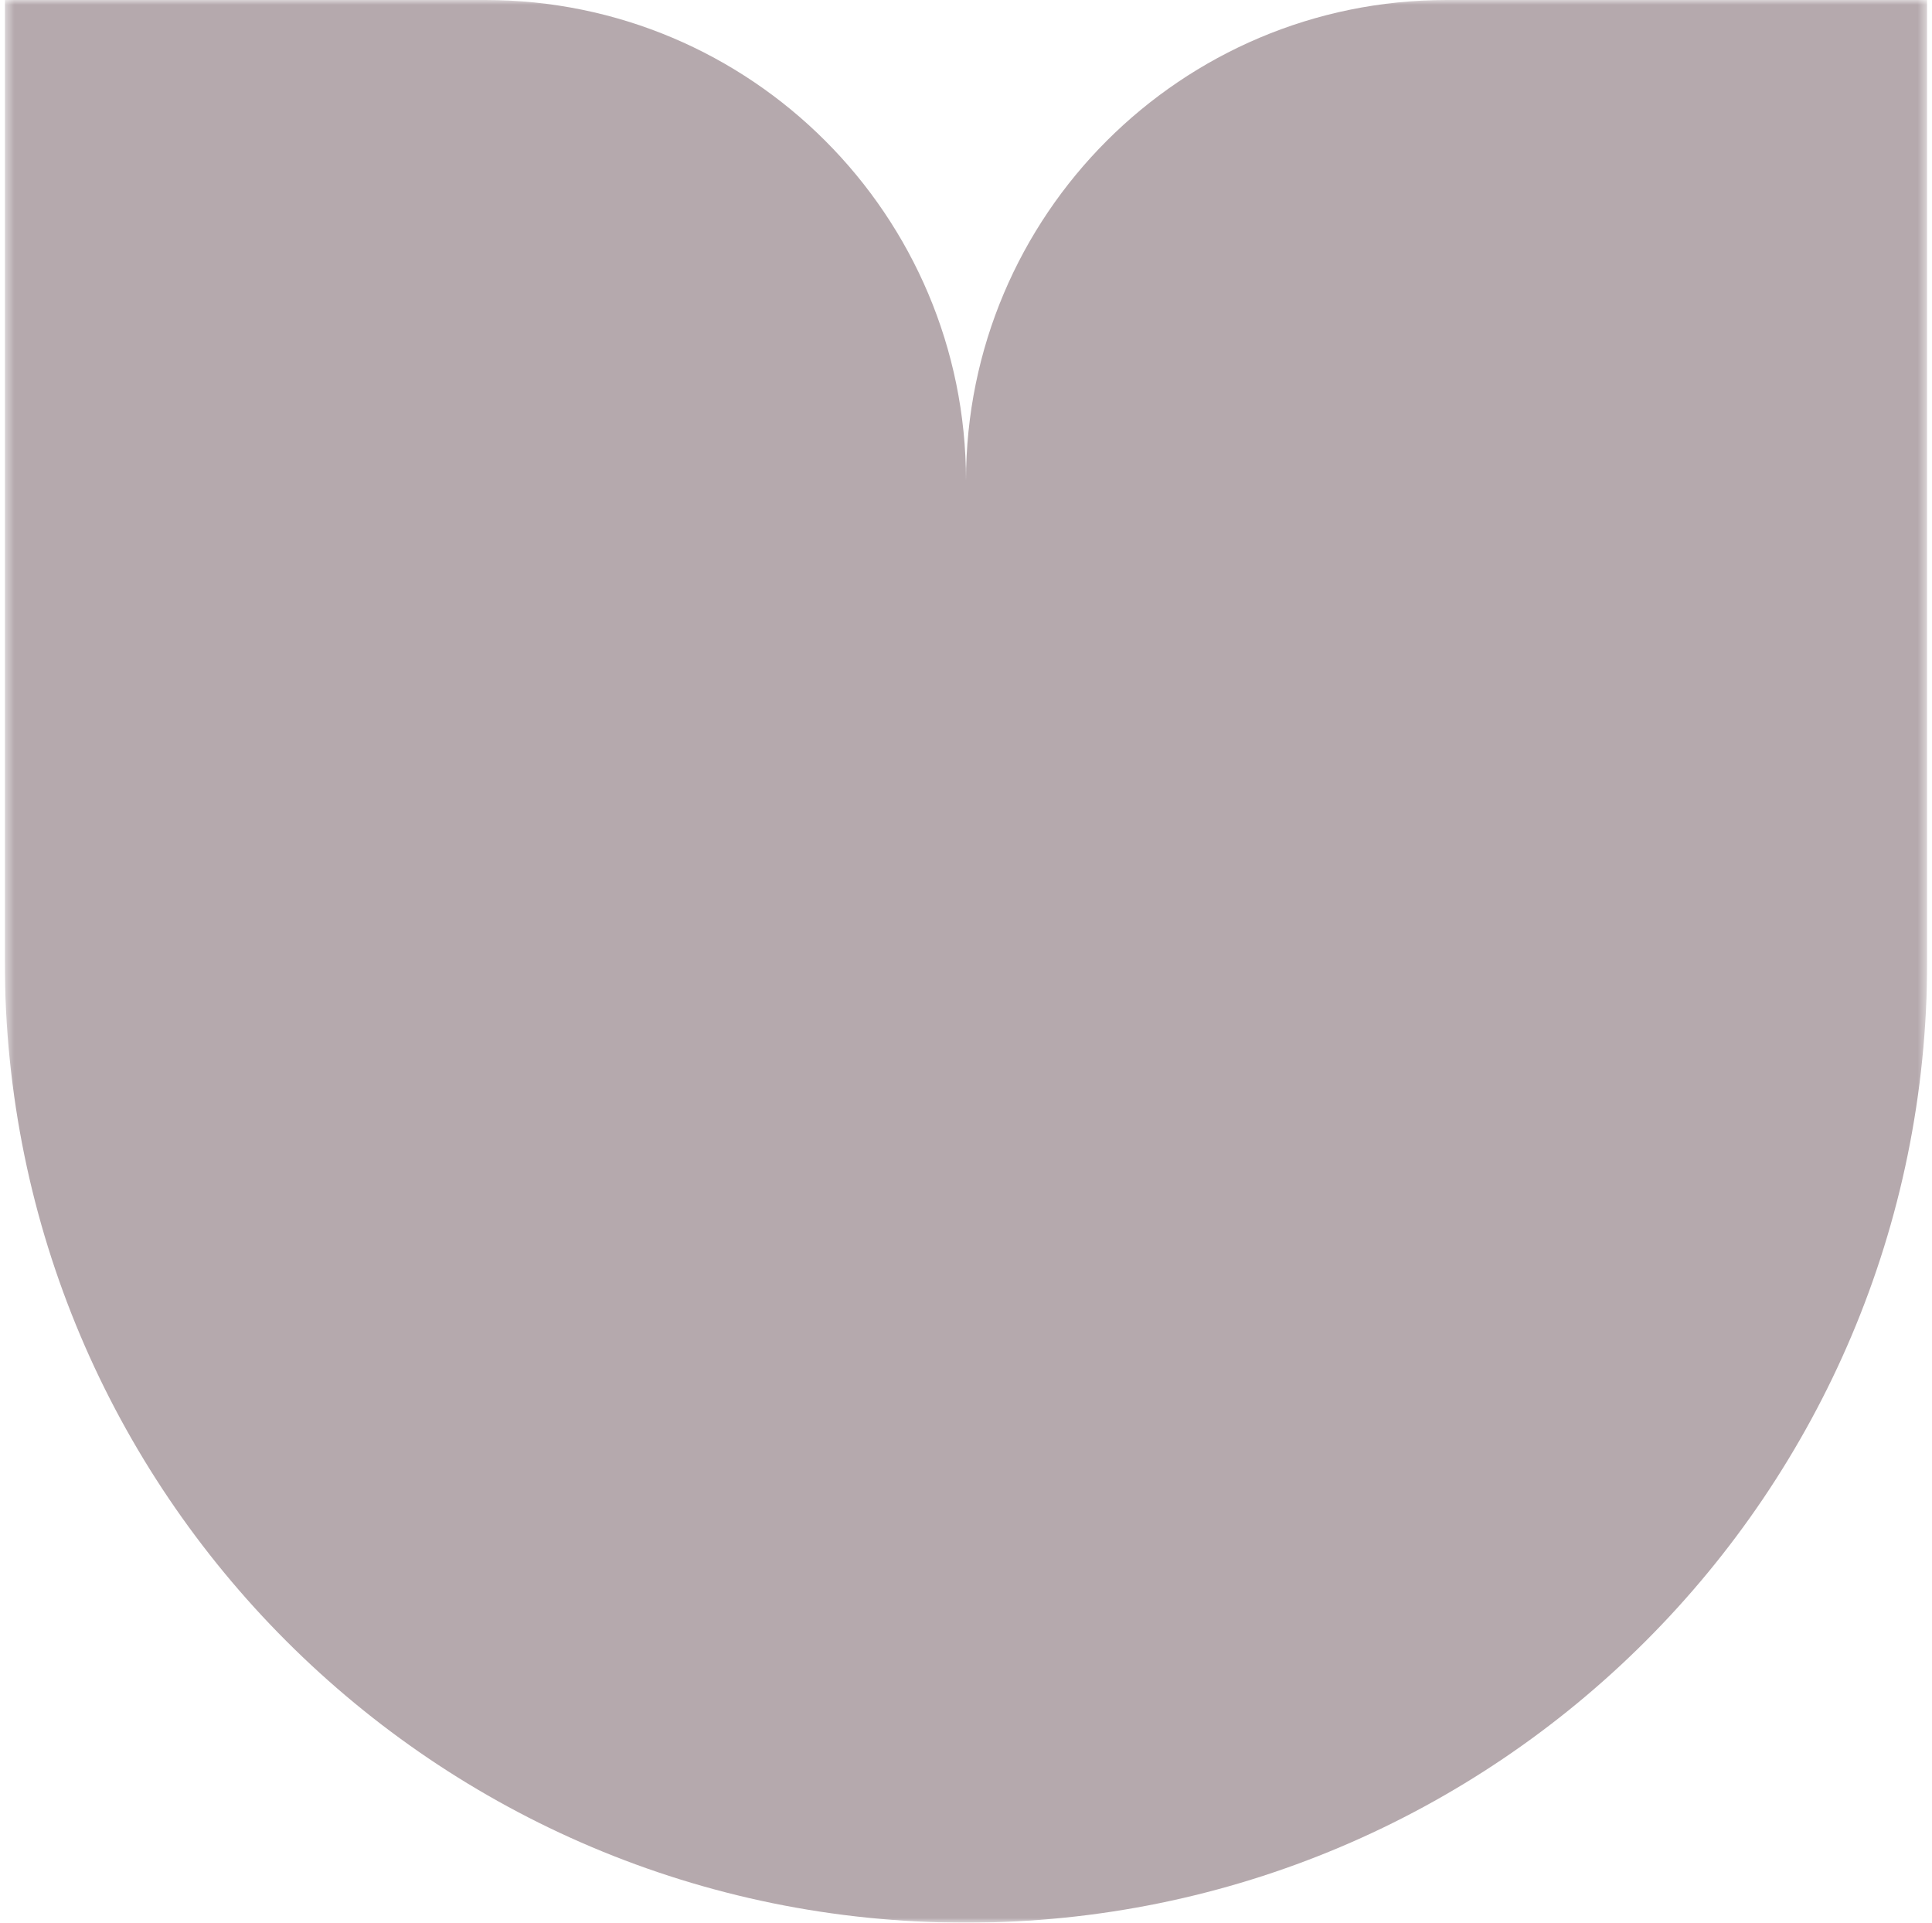 <?xml version="1.0" encoding="UTF-8"?> <svg xmlns="http://www.w3.org/2000/svg" width="201" height="200" viewBox="0 0 201 200" fill="none"><g clip-path="url(#clip0_1_696)"><mask id="mask0_1_696" style="mask-type:luminance" maskUnits="userSpaceOnUse" x="0" y="0" width="201" height="200"><path d="M200.5 0H0.5V200H200.5V0Z" fill="white"></path></mask><g mask="url(#mask0_1_696)"><path fill-rule="evenodd" clip-rule="evenodd" d="M50.5 0H0.5V100C0.5 155.228 45.272 200 100.5 200C155.728 200 200.5 155.228 200.5 100V0H150.5C122.886 0 100.5 22.386 100.5 50C100.5 22.386 78.114 0 50.5 0Z" fill="#B5A9AD"></path></g></g><defs><clipPath id="clip0_1_696"><rect width="200" height="200" fill="white" transform="translate(0.5)"></rect></clipPath></defs></svg> 